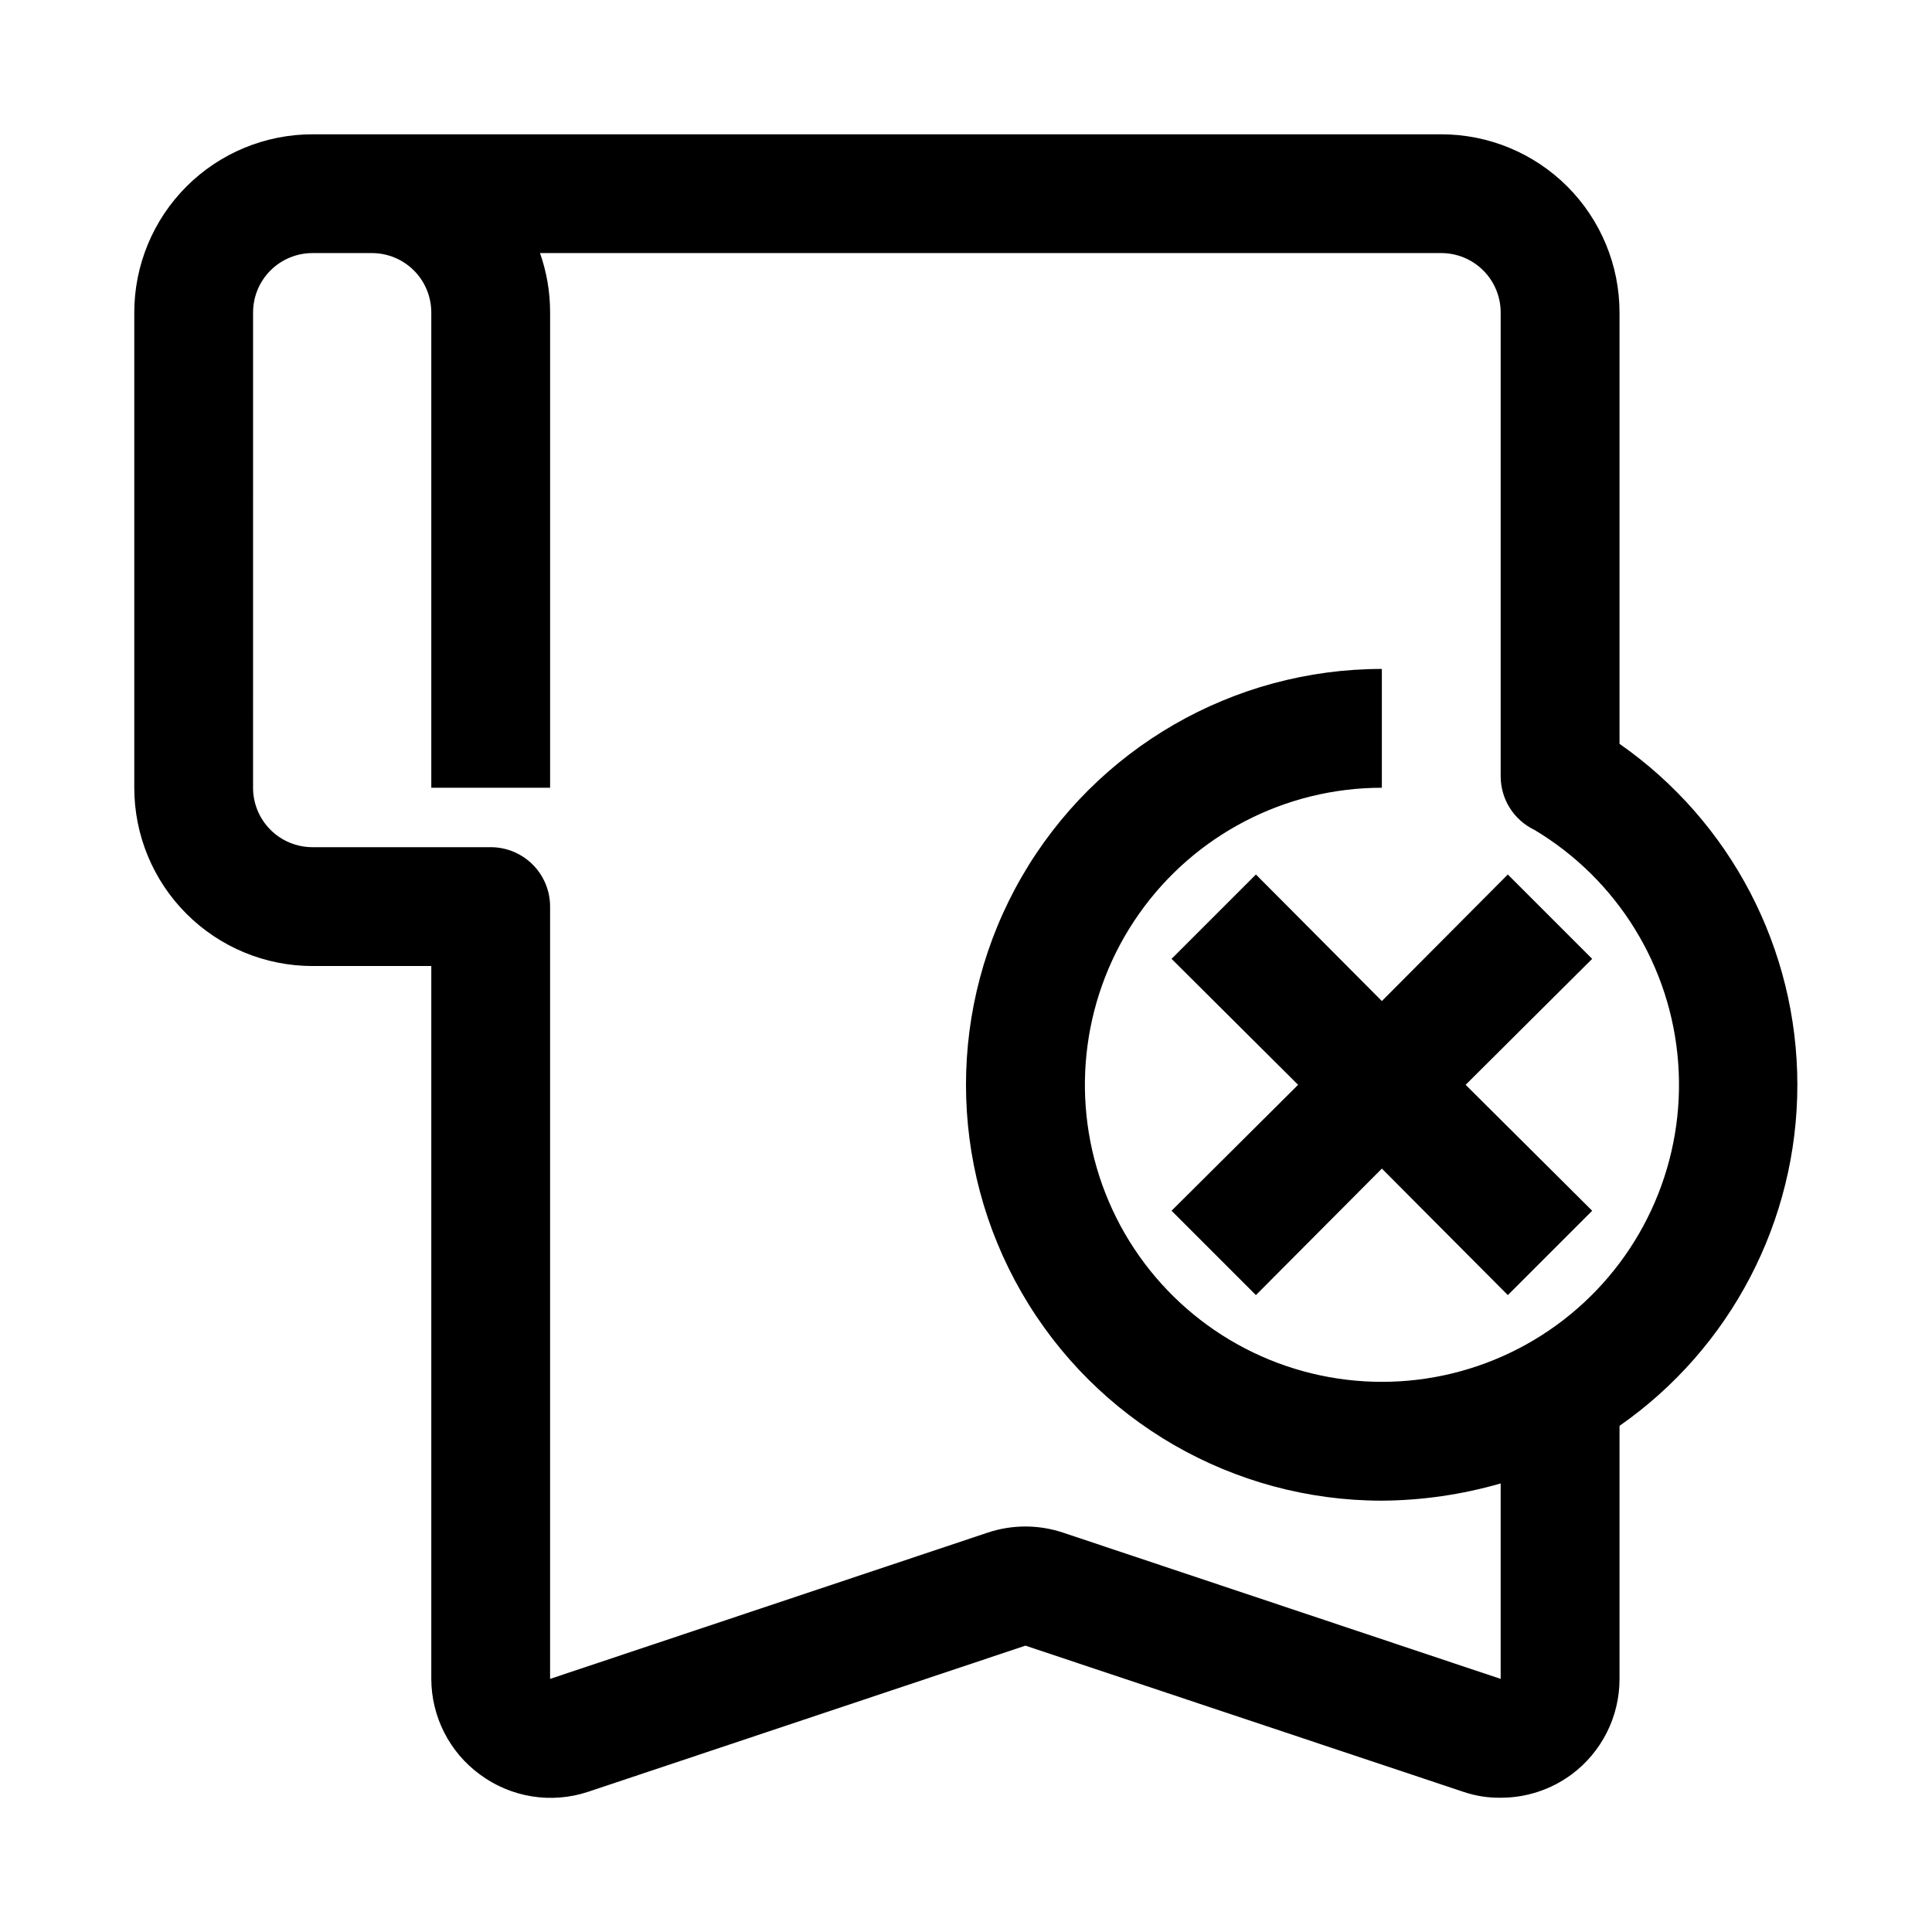 <?xml version="1.0" encoding="UTF-8"?>
<!-- Uploaded to: SVG Repo, www.svgrepo.com, Generator: SVG Repo Mixer Tools -->
<svg fill="#000000" width="800px" height="800px" version="1.1" viewBox="144 144 512 512" xmlns="http://www.w3.org/2000/svg">
 <g>
  <path d="m226.81 400h31.488v188.93c0.027 10.023 4.82 19.438 12.91 25.348 8.242 6.098 18.93 7.801 28.656 4.566l115.88-38.73 116.04 38.73c3.191 1.09 6.547 1.621 9.918 1.574 6.742 0.012 13.309-2.141 18.734-6.141 8.035-5.945 12.766-15.352 12.754-25.348v-67.066c29.531-20.617 47.129-54.359 47.129-90.371 0-36.016-17.598-69.758-47.129-90.371v-114.3c0-12.523-4.977-24.539-13.836-33.398-8.855-8.855-20.871-13.832-33.398-13.832h-299.14c-12.523 0-24.539 4.977-33.398 13.832-8.855 8.859-13.832 20.875-13.832 33.398v125.95c0 12.527 4.977 24.543 13.832 33.398 8.859 8.859 20.875 13.836 33.398 13.836zm-15.742-173.19c0-4.176 1.66-8.18 4.609-11.133 2.953-2.949 6.957-4.609 11.133-4.609h15.746c4.176 0 8.18 1.66 11.133 4.609 2.953 2.953 4.609 6.957 4.609 11.133v125.95h31.488v-125.95c0.008-5.359-0.895-10.684-2.676-15.742h238.84c4.176 0 8.184 1.66 11.133 4.609 2.953 2.953 4.613 6.957 4.613 11.133v122.96c0.008 2.969 0.855 5.875 2.441 8.383 1.59 2.504 3.852 4.512 6.531 5.789 21.973 13.152 36.176 36.172 38.07 61.711 1.898 25.539-8.746 50.402-28.535 66.66-19.789 16.254-46.246 21.867-70.93 15.047-24.684-6.816-44.508-25.219-53.148-49.328-8.637-24.105-5.008-50.91 9.73-71.852s38.742-33.41 64.352-33.418v-31.488c-39.375 0-75.758 21.008-95.445 55.105-19.684 34.098-19.684 76.109 0 110.21 19.688 34.098 56.07 55.105 95.445 55.105 10.656-0.07 21.25-1.609 31.488-4.566v51.797l-115.88-38.73c-6.539-2.207-13.617-2.207-20.152 0l-115.88 38.73v-204.67c0-4.176-1.656-8.18-4.609-11.133-2.953-2.953-6.957-4.609-11.133-4.609h-47.234c-4.176 0-8.18-1.66-11.133-4.613-2.949-2.953-4.609-6.957-4.609-11.133z"/>
  <path d="m476.83 375.75-22.355 22.355 33.535 33.379-33.535 33.375 22.355 22.355 33.379-33.531 33.379 33.531 22.355-22.355-33.535-33.375 33.535-33.379-22.355-22.355-33.379 33.535z"/>
 </g>
</svg>